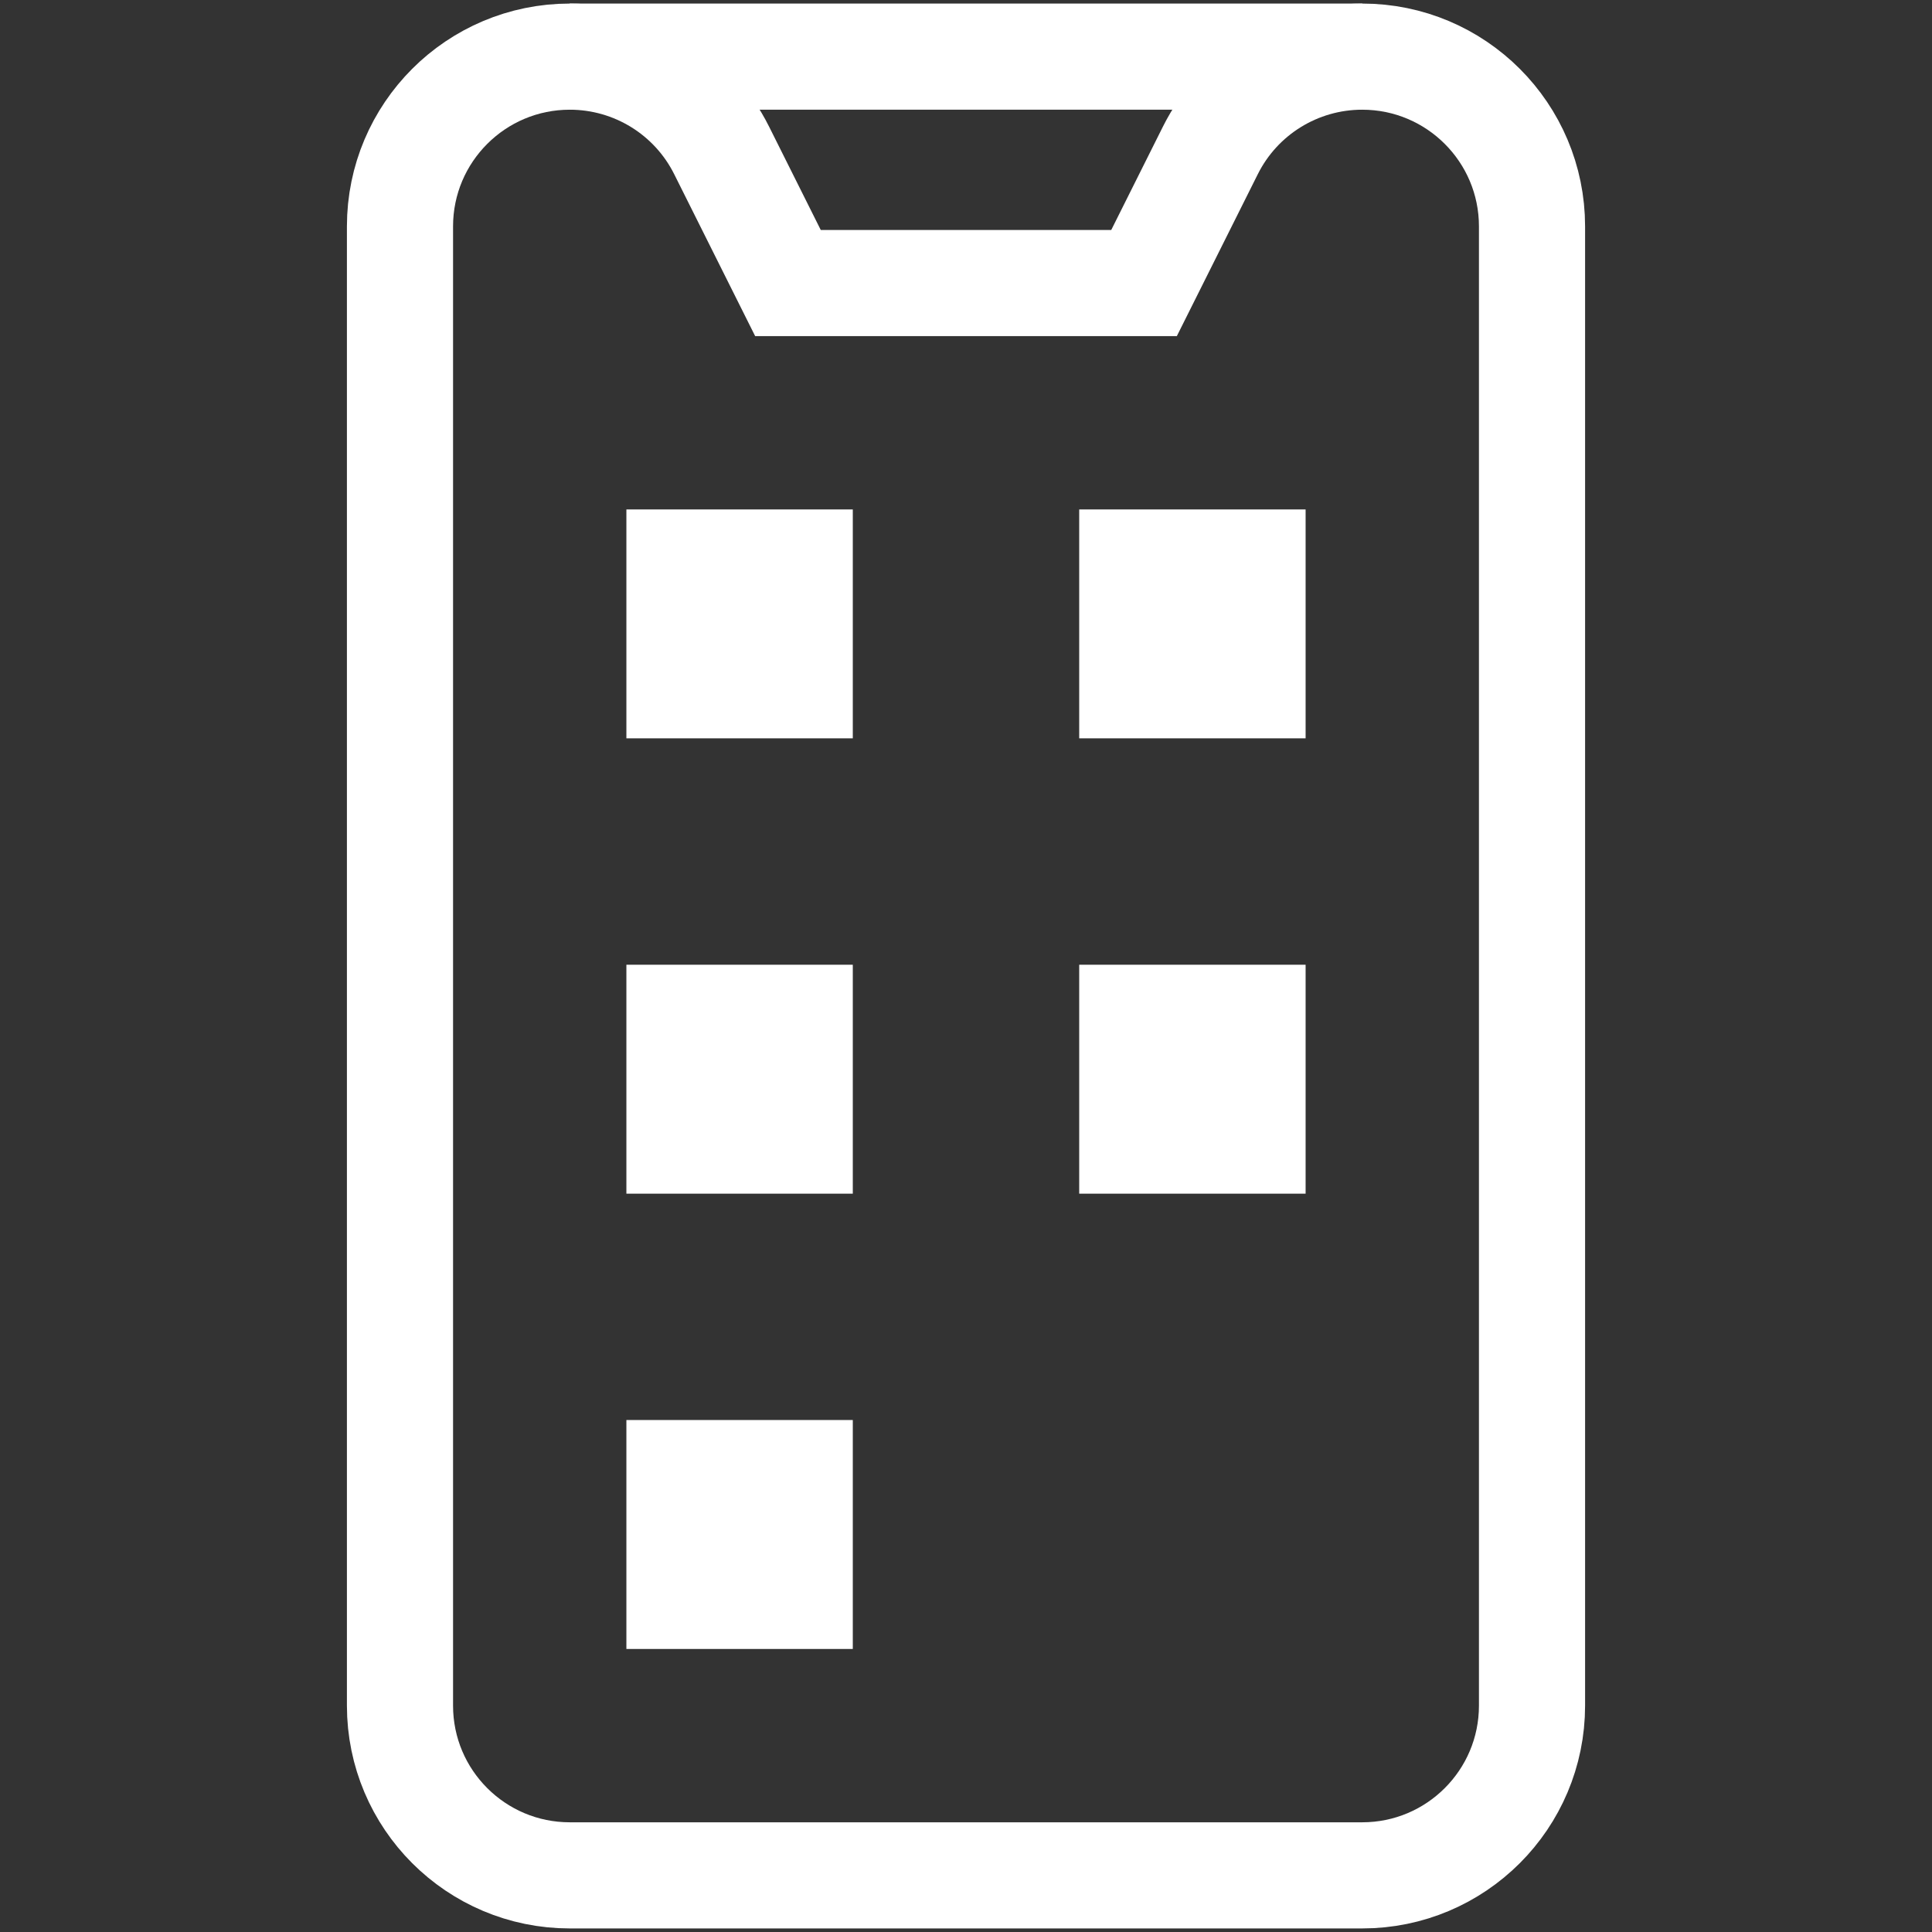 <svg width="32" height="32" viewBox="0 0 32 32" fill="none" xmlns="http://www.w3.org/2000/svg">
<rect x="0" y="0" width="32" height="32" fill="#333333" stroke="none"/>
<path d="M9.438 0.938H22.562C24.116 0.938 25.375 2.197 25.375 3.75V28.25C25.375 29.803 24.116 31.062 22.562 31.062H9.438C7.884 31.062 6.625 29.803 6.625 28.25V3.75C6.625 2.197 7.884 0.938 9.438 0.938Z" stroke="white" stroke-width="1.758" stroke-miterlimit="10"/>
<path d="M21.625 8.438H17.875V12.229H21.625V8.438Z" fill="white"/>
<path d="M21.625 15.979H17.875V19.771H21.625V15.979Z" fill="white"/>
<path d="M14.125 8.438H10.375V12.229H14.125V8.438Z" fill="white"/>
<path d="M14.125 15.979H10.375V19.771H14.125V15.979Z" fill="white"/>
<path d="M14.125 23.52H10.375V27.312H14.125V23.52Z" fill="white"/>
<path d="M22.562 0.938C21.497 0.938 20.523 1.539 20.047 2.492L18.949 4.688H13.051L11.953 2.492C11.477 1.539 10.503 0.938 9.438 0.938" stroke="white" stroke-width="1.758" stroke-miterlimit="10"/>
</svg>
